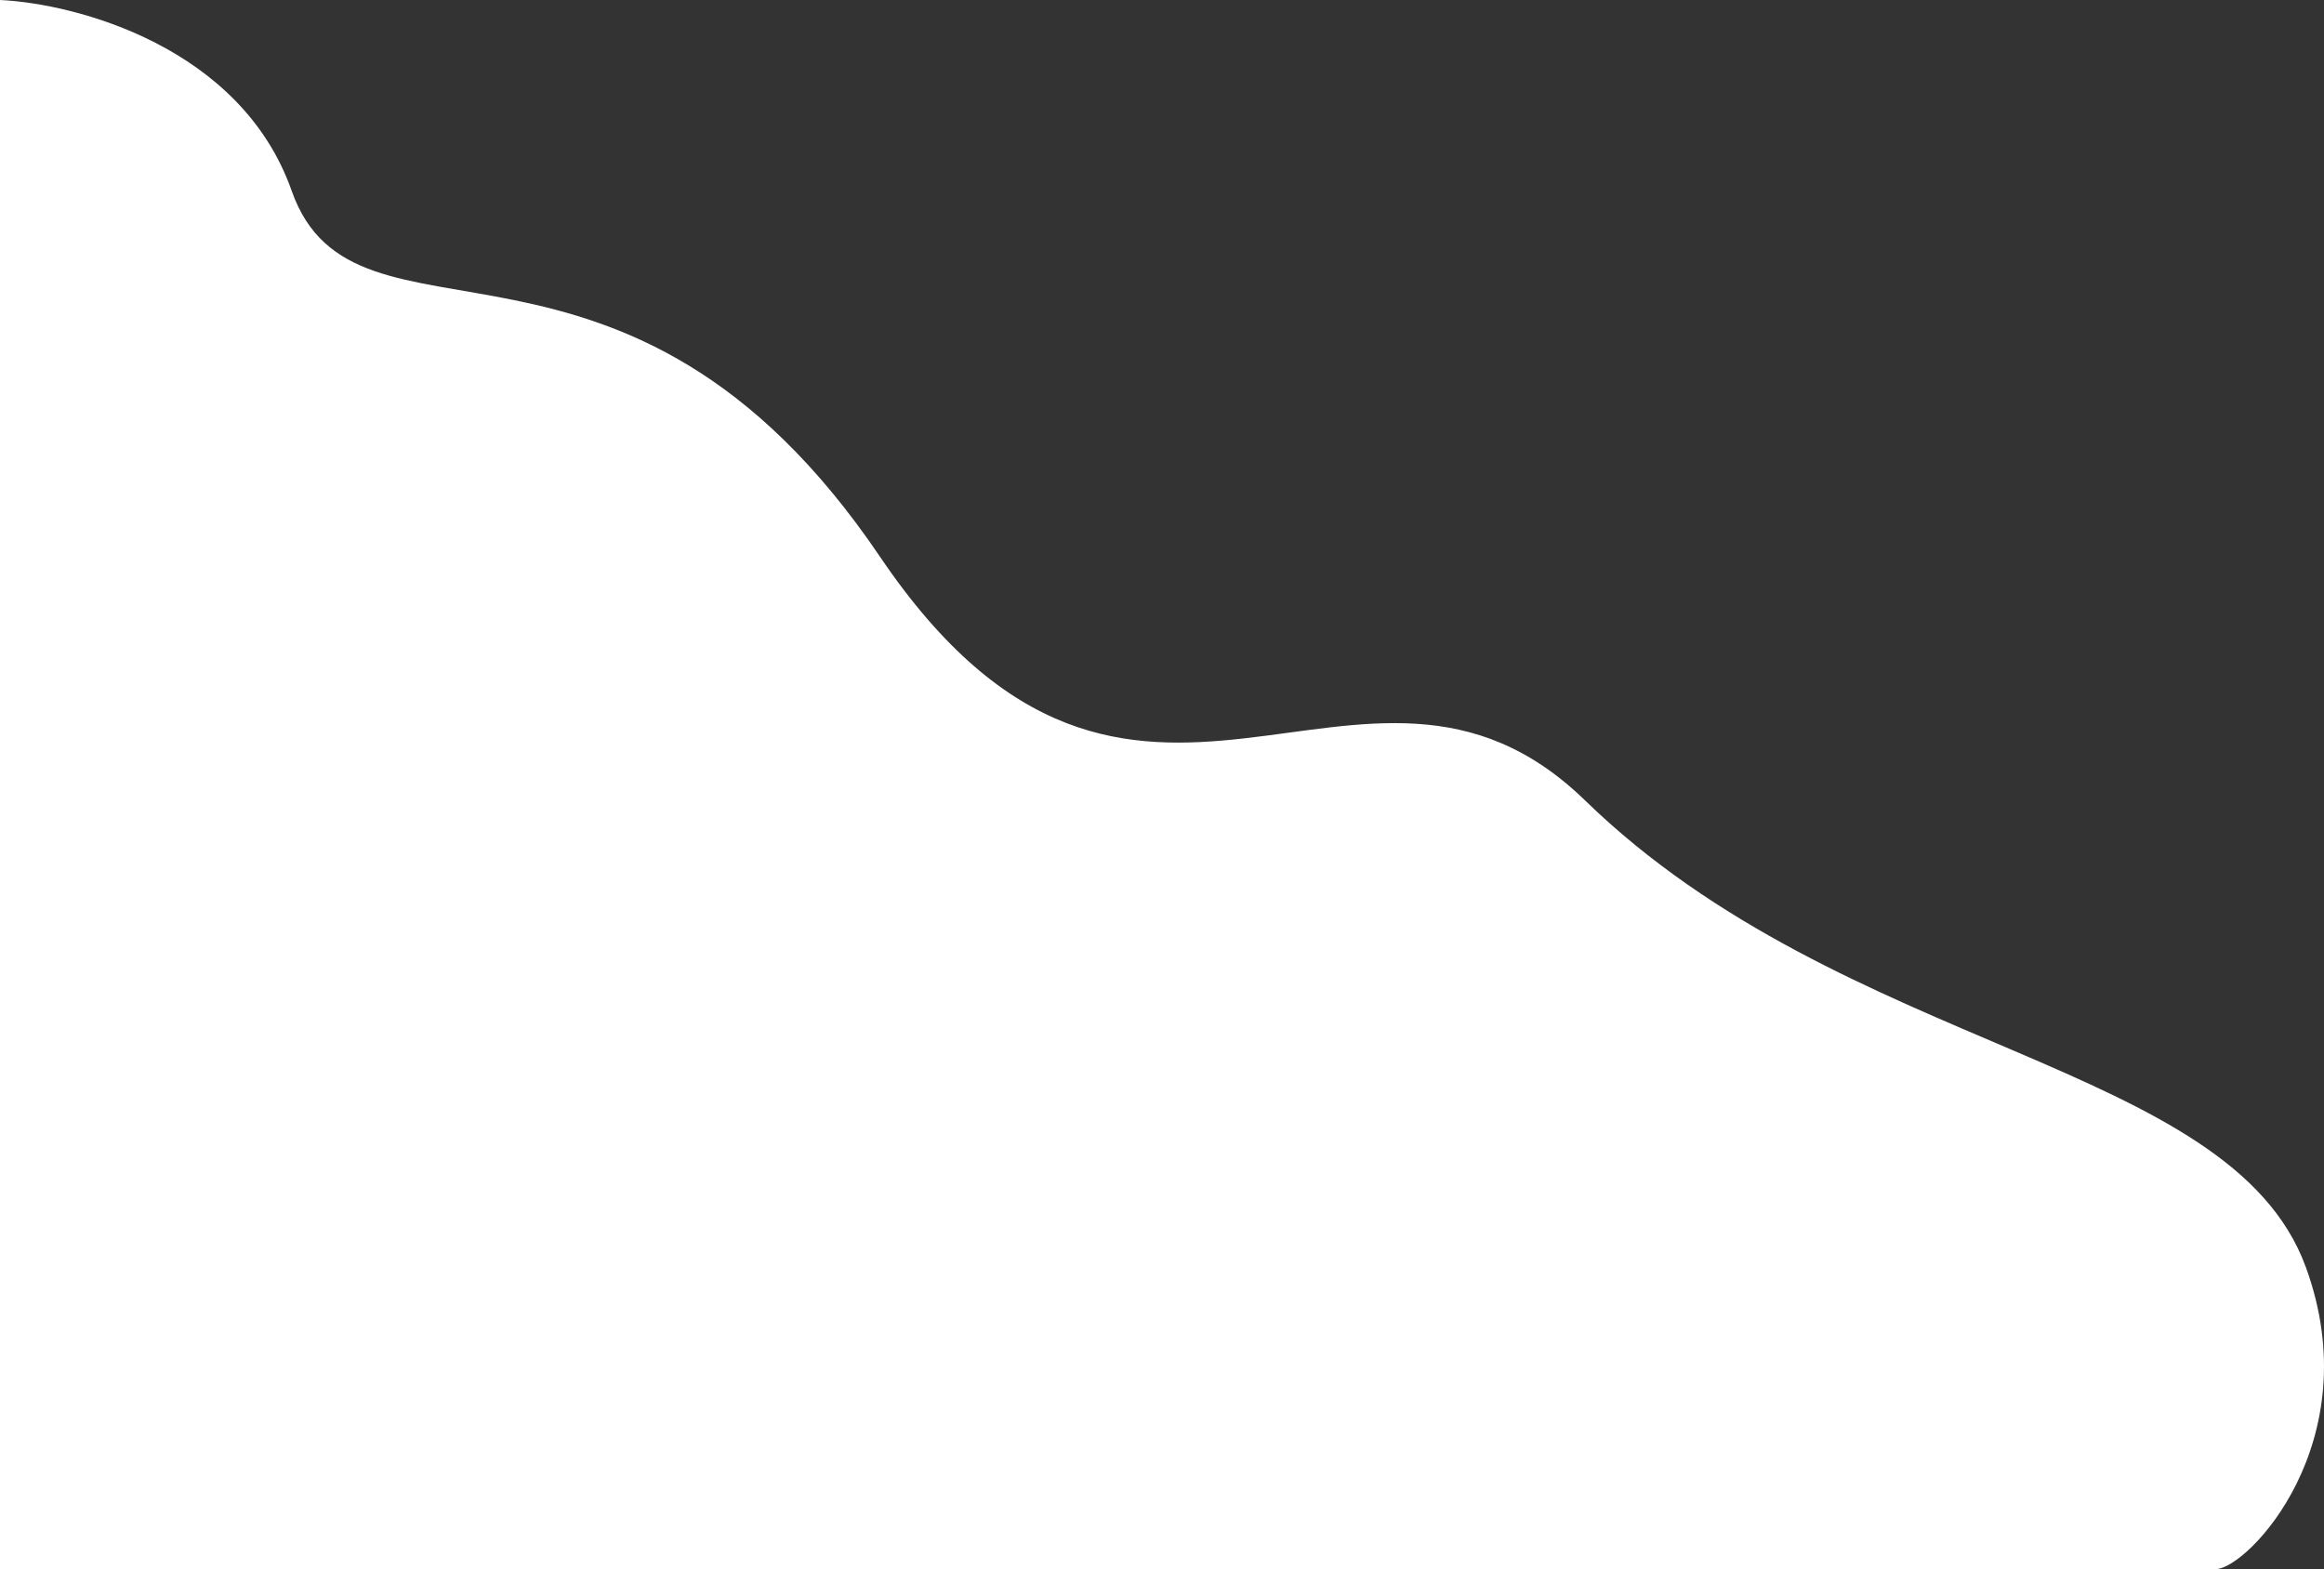 <svg width="2916" height="1969" viewBox="0 0 2916 1969" fill="none" xmlns="http://www.w3.org/2000/svg">
<rect x="0" y="0" width="2916" height="1969" fill="#333333" stroke="none"/>
<path d="M366.012 239.559C302.358 58.736 95.481 4.51 0 0V1969H2780.1C2820.02 1969 2973.37 1809.01 2893.09 1589.76C2798.08 1330.32 2315.86 1322.27 1988.8 1004.4C1708.98 732.44 1423.47 1170.74 1104 698.382C784.539 226.029 445.58 465.588 366.012 239.559Z" fill="white"/>
</svg>
